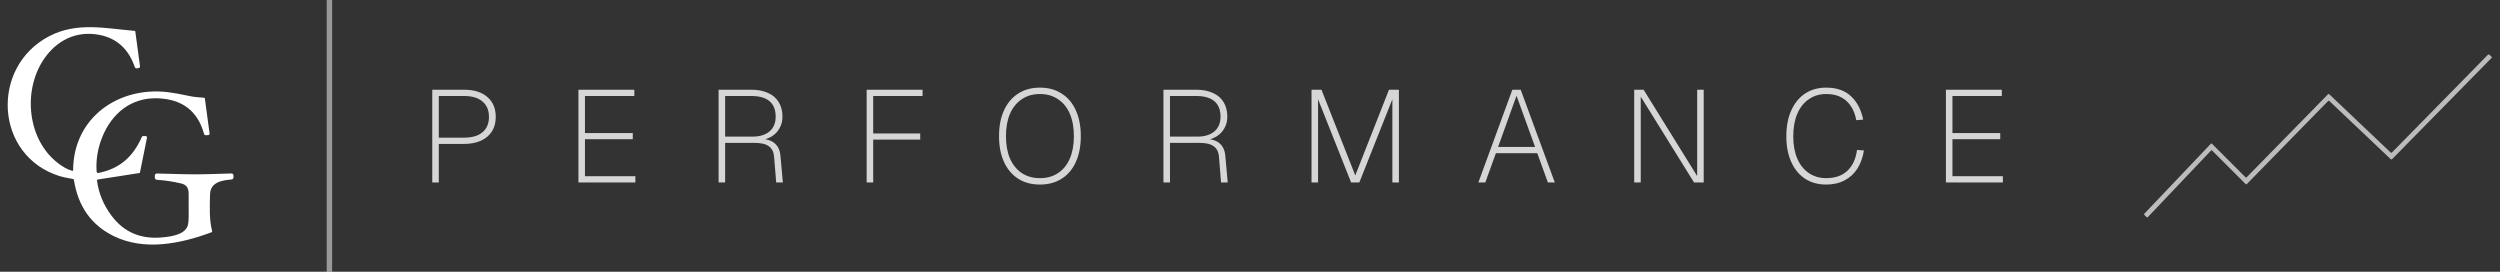 <svg width="322" height="35" viewBox="0 0 322 35" fill="none" xmlns="http://www.w3.org/2000/svg">
<rect x="0" y="0" width="322" height="35" fill="#333333" stroke="none"/>
<path d="M9.419 21.933C9.434 15.148 15.284 11.082 21.677 11.879C22.425 11.972 23.311 12.131 24.334 12.355C25 12.502 25.64 12.541 26.306 12.59C26.35 12.594 26.375 12.617 26.382 12.661L26.991 17.168C27.011 17.317 26.946 17.396 26.795 17.402L26.533 17.416C26.398 17.423 26.312 17.361 26.276 17.23C25.46 14.297 23.474 12.773 20.317 12.66C16.891 12.536 14.41 14.61 13.183 17.627C12.586 19.097 12.339 20.588 12.443 22.102C12.444 22.129 12.452 22.155 12.465 22.179C12.478 22.203 12.495 22.224 12.517 22.241C12.538 22.257 12.563 22.269 12.589 22.275C12.615 22.282 12.643 22.282 12.669 22.277C15.468 21.731 17.18 20.124 18.279 17.617C18.29 17.591 18.308 17.57 18.332 17.554C18.355 17.538 18.383 17.53 18.411 17.529L18.751 17.528C18.778 17.527 18.805 17.533 18.829 17.544C18.854 17.556 18.875 17.573 18.893 17.594C18.91 17.614 18.922 17.639 18.928 17.665C18.935 17.692 18.935 17.719 18.93 17.746L18.027 22.215C18.019 22.256 17.994 22.281 17.953 22.287L12.593 23.121C12.519 23.133 12.486 23.177 12.495 23.251C12.708 24.927 13.359 26.472 14.447 27.887C16.026 29.941 18.18 30.836 20.911 30.575C22.074 30.463 23.696 30.244 24.151 29.142C24.255 28.889 24.305 28.415 24.303 27.718C24.3 26.791 24.298 25.865 24.298 24.941C24.3 24.208 24.018 23.79 23.32 23.626C22.27 23.379 21.247 23.225 20.248 23.163C20.048 23.151 19.946 23.044 19.942 22.843L19.941 22.648C19.937 22.445 20.037 22.345 20.24 22.348C22.449 22.384 24.66 22.516 26.888 22.429C27.858 22.392 28.827 22.363 29.795 22.343C29.97 22.34 30.061 22.425 30.069 22.6L30.077 22.801C30.085 22.996 29.992 23.102 29.798 23.119C28.539 23.231 27.087 23.472 27.053 25.058C27.021 26.581 26.93 28.298 27.324 29.762C27.344 29.838 27.318 29.89 27.244 29.917C23.269 31.393 18.595 32.361 14.61 30.391C11.748 28.975 10.051 26.567 9.517 23.165C9.506 23.106 9.473 23.071 9.415 23.06C8.543 22.899 7.967 22.774 7.688 22.686C-0.691 20.076 -1.279 8.647 6.32 4.671C9.914 2.792 13.57 3.664 17.356 3.977C17.397 3.98 17.42 4.002 17.425 4.042L18.032 8.534C18.04 8.588 18.025 8.644 17.992 8.688C17.958 8.733 17.908 8.762 17.853 8.77L17.662 8.797C17.503 8.821 17.398 8.757 17.346 8.605C16.543 6.278 15.009 4.903 12.747 4.482C9.819 3.936 7.316 5.192 5.673 7.587C2.732 11.879 3.562 18.861 8.381 21.62C8.681 21.791 8.995 21.919 9.324 22.003C9.386 22.019 9.417 21.996 9.419 21.933Z" fill="white"/>
<line x1="42.428" y1="0" x2="42.428" y2="35.001" stroke="white" stroke-opacity="0.5" stroke-width="0.7"/>
<path d="M55.676 23.5V11.555H59.764C61.054 11.555 62.058 11.869 62.776 12.497C63.494 13.114 63.853 13.966 63.853 15.054C63.853 15.772 63.69 16.395 63.365 16.922C63.04 17.438 62.569 17.836 61.952 18.117C61.346 18.397 60.617 18.537 59.764 18.537H56.517V23.5H55.676ZM56.517 17.73H59.764C60.796 17.73 61.587 17.5 62.137 17.04C62.697 16.58 62.978 15.918 62.978 15.054C62.978 14.191 62.697 13.529 62.137 13.069C61.587 12.598 60.796 12.363 59.764 12.363H56.517V17.73ZM74.501 23.5V11.555H81.702V12.363H75.343V17.141H81.5V17.931H75.343V22.693H81.837V23.5H74.501ZM92.555 23.5V11.555H96.761C97.613 11.555 98.337 11.695 98.931 11.976C99.537 12.245 99.997 12.643 100.311 13.17C100.625 13.686 100.782 14.309 100.782 15.038C100.782 15.598 100.653 16.098 100.395 16.535C100.148 16.973 99.811 17.32 99.385 17.578C98.959 17.836 98.477 17.993 97.938 18.049L97.837 17.881C98.679 17.881 99.324 18.072 99.772 18.453C100.221 18.823 100.473 19.384 100.529 20.136L100.832 23.5H99.974L99.705 20.203C99.66 19.586 99.436 19.132 99.032 18.84C98.639 18.548 98.028 18.403 97.198 18.403H93.396V23.5H92.555ZM93.396 17.595H96.946C97.854 17.595 98.572 17.376 99.099 16.939C99.638 16.49 99.907 15.851 99.907 15.021C99.907 14.146 99.643 13.484 99.116 13.036C98.589 12.587 97.798 12.363 96.744 12.363H93.396V17.595ZM111.626 23.5V11.555H118.827V12.363H112.148L112.468 12.009V17.713L112.148 17.191H118.524V17.982H112.148L112.468 17.612V23.5H111.626ZM133.941 23.77C132.853 23.77 131.917 23.517 131.131 23.013C130.346 22.508 129.741 21.79 129.314 20.859C128.888 19.928 128.675 18.823 128.675 17.544C128.675 16.255 128.888 15.144 129.314 14.213C129.741 13.282 130.346 12.564 131.131 12.06C131.917 11.544 132.853 11.286 133.941 11.286C135.029 11.286 135.966 11.544 136.751 12.06C137.547 12.564 138.153 13.282 138.568 14.213C138.994 15.144 139.207 16.255 139.207 17.544C139.207 18.823 138.994 19.928 138.568 20.859C138.153 21.79 137.547 22.508 136.751 23.013C135.966 23.517 135.029 23.77 133.941 23.77ZM133.941 22.945C134.85 22.945 135.629 22.727 136.28 22.289C136.942 21.852 137.446 21.229 137.794 20.422C138.142 19.614 138.316 18.655 138.316 17.544C138.316 16.423 138.142 15.458 137.794 14.651C137.446 13.843 136.942 13.22 136.28 12.783C135.629 12.334 134.85 12.11 133.941 12.11C133.044 12.11 132.264 12.334 131.603 12.783C130.952 13.22 130.447 13.843 130.088 14.651C129.741 15.458 129.567 16.423 129.567 17.544C129.567 18.655 129.741 19.614 130.088 20.422C130.447 21.229 130.952 21.852 131.603 22.289C132.264 22.727 133.044 22.945 133.941 22.945ZM149.852 23.5V11.555H154.058C154.911 11.555 155.634 11.695 156.229 11.976C156.834 12.245 157.294 12.643 157.608 13.17C157.922 13.686 158.079 14.309 158.079 15.038C158.079 15.598 157.95 16.098 157.692 16.535C157.446 16.973 157.109 17.32 156.683 17.578C156.257 17.836 155.774 17.993 155.236 18.049L155.135 17.881C155.976 17.881 156.621 18.072 157.07 18.453C157.519 18.823 157.771 19.384 157.827 20.136L158.13 23.5H157.272L157.003 20.203C156.958 19.586 156.733 19.132 156.33 18.84C155.937 18.548 155.326 18.403 154.496 18.403H150.693V23.5H149.852ZM150.693 17.595H154.243C155.152 17.595 155.87 17.376 156.397 16.939C156.935 16.49 157.204 15.851 157.204 15.021C157.204 14.146 156.941 13.484 156.414 13.036C155.887 12.587 155.096 12.363 154.041 12.363H150.693V17.595ZM168.924 23.5V11.555H170.203L174.56 22.592L178.901 11.555H180.18V23.5H179.338V12.783L175.082 23.5H174.022L169.765 12.783V23.5H168.924ZM190.415 23.5L194.79 11.555H195.867L200.258 23.5H199.366L198.003 19.732H192.67L191.307 23.5H190.415ZM192.956 18.924H197.717L195.328 12.329L192.956 18.924ZM210.485 23.5V11.555H211.696L218.595 22.676V11.555H219.436V23.5H218.191L211.326 12.447V23.5H210.485ZM235.212 23.77C234.18 23.77 233.277 23.523 232.503 23.029C231.74 22.525 231.146 21.807 230.72 20.876C230.294 19.945 230.08 18.834 230.08 17.544C230.08 16.255 230.294 15.144 230.72 14.213C231.146 13.271 231.74 12.548 232.503 12.043C233.277 11.538 234.18 11.286 235.212 11.286C236.569 11.286 237.64 11.662 238.426 12.413C239.211 13.153 239.727 14.152 239.973 15.408L239.082 15.475C238.902 14.443 238.487 13.624 237.837 13.019C237.186 12.413 236.311 12.11 235.212 12.11C234.36 12.11 233.614 12.334 232.974 12.783C232.335 13.22 231.841 13.843 231.494 14.651C231.146 15.458 230.972 16.423 230.972 17.544C230.972 18.666 231.146 19.631 231.494 20.438C231.841 21.235 232.335 21.852 232.974 22.289C233.614 22.727 234.36 22.945 235.212 22.945C236.367 22.945 237.281 22.626 237.954 21.986C238.627 21.336 239.037 20.444 239.183 19.311L240.074 19.378C239.929 20.276 239.648 21.055 239.233 21.717C238.818 22.368 238.269 22.872 237.584 23.231C236.911 23.59 236.121 23.77 235.212 23.77ZM250.633 23.5V11.555H257.834V12.363H251.474V17.141H257.632V17.931H251.474V22.693H257.969V23.5H250.633Z" fill="white" fill-opacity="0.8"/>
<g style="mix-blend-mode:exclusion">
<path d="M284.777 19.395L276.635 27.968C276.626 27.978 276.615 27.986 276.602 27.992C276.59 27.997 276.576 28 276.563 28.001C276.549 28.001 276.535 27.999 276.522 27.994C276.51 27.989 276.498 27.982 276.488 27.972L276.187 27.68C276.167 27.661 276.156 27.635 276.155 27.608C276.155 27.581 276.164 27.554 276.183 27.534L284.756 18.517C284.765 18.508 284.777 18.5 284.789 18.494C284.802 18.489 284.815 18.486 284.829 18.486C284.843 18.485 284.856 18.488 284.869 18.493C284.882 18.498 284.893 18.506 284.903 18.515L289.22 22.834C289.229 22.844 289.241 22.851 289.254 22.857C289.266 22.862 289.28 22.865 289.293 22.865C289.307 22.865 289.321 22.862 289.333 22.857C289.346 22.851 289.357 22.844 289.367 22.834L299.854 12.132C299.873 12.112 299.899 12.101 299.926 12.101C299.953 12.101 299.979 12.111 299.999 12.13L307.926 19.65C307.946 19.669 307.972 19.68 307.999 19.679C308.027 19.679 308.052 19.668 308.072 19.648L320.461 7.033C320.48 7.013 320.506 7.002 320.533 7.001C320.56 7 320.586 7.01 320.606 7.029L320.913 7.309C320.924 7.318 320.932 7.33 320.938 7.342C320.944 7.355 320.947 7.369 320.947 7.383C320.948 7.397 320.945 7.41 320.94 7.423C320.935 7.436 320.927 7.448 320.918 7.458L308.086 20.514C308.067 20.533 308.041 20.544 308.014 20.544C307.987 20.545 307.961 20.535 307.941 20.516L300.011 13.003C299.992 12.985 299.965 12.974 299.938 12.975C299.911 12.975 299.885 12.986 299.866 13.005L289.388 23.71C289.378 23.719 289.367 23.727 289.354 23.732C289.341 23.738 289.328 23.74 289.314 23.74C289.301 23.74 289.287 23.738 289.274 23.732C289.262 23.727 289.25 23.719 289.241 23.71L284.924 19.393C284.914 19.384 284.903 19.376 284.89 19.371C284.877 19.366 284.864 19.363 284.85 19.363C284.836 19.364 284.823 19.367 284.81 19.372C284.798 19.377 284.786 19.385 284.777 19.395Z" fill="#BCBCBC"/>
</g>
</svg>
